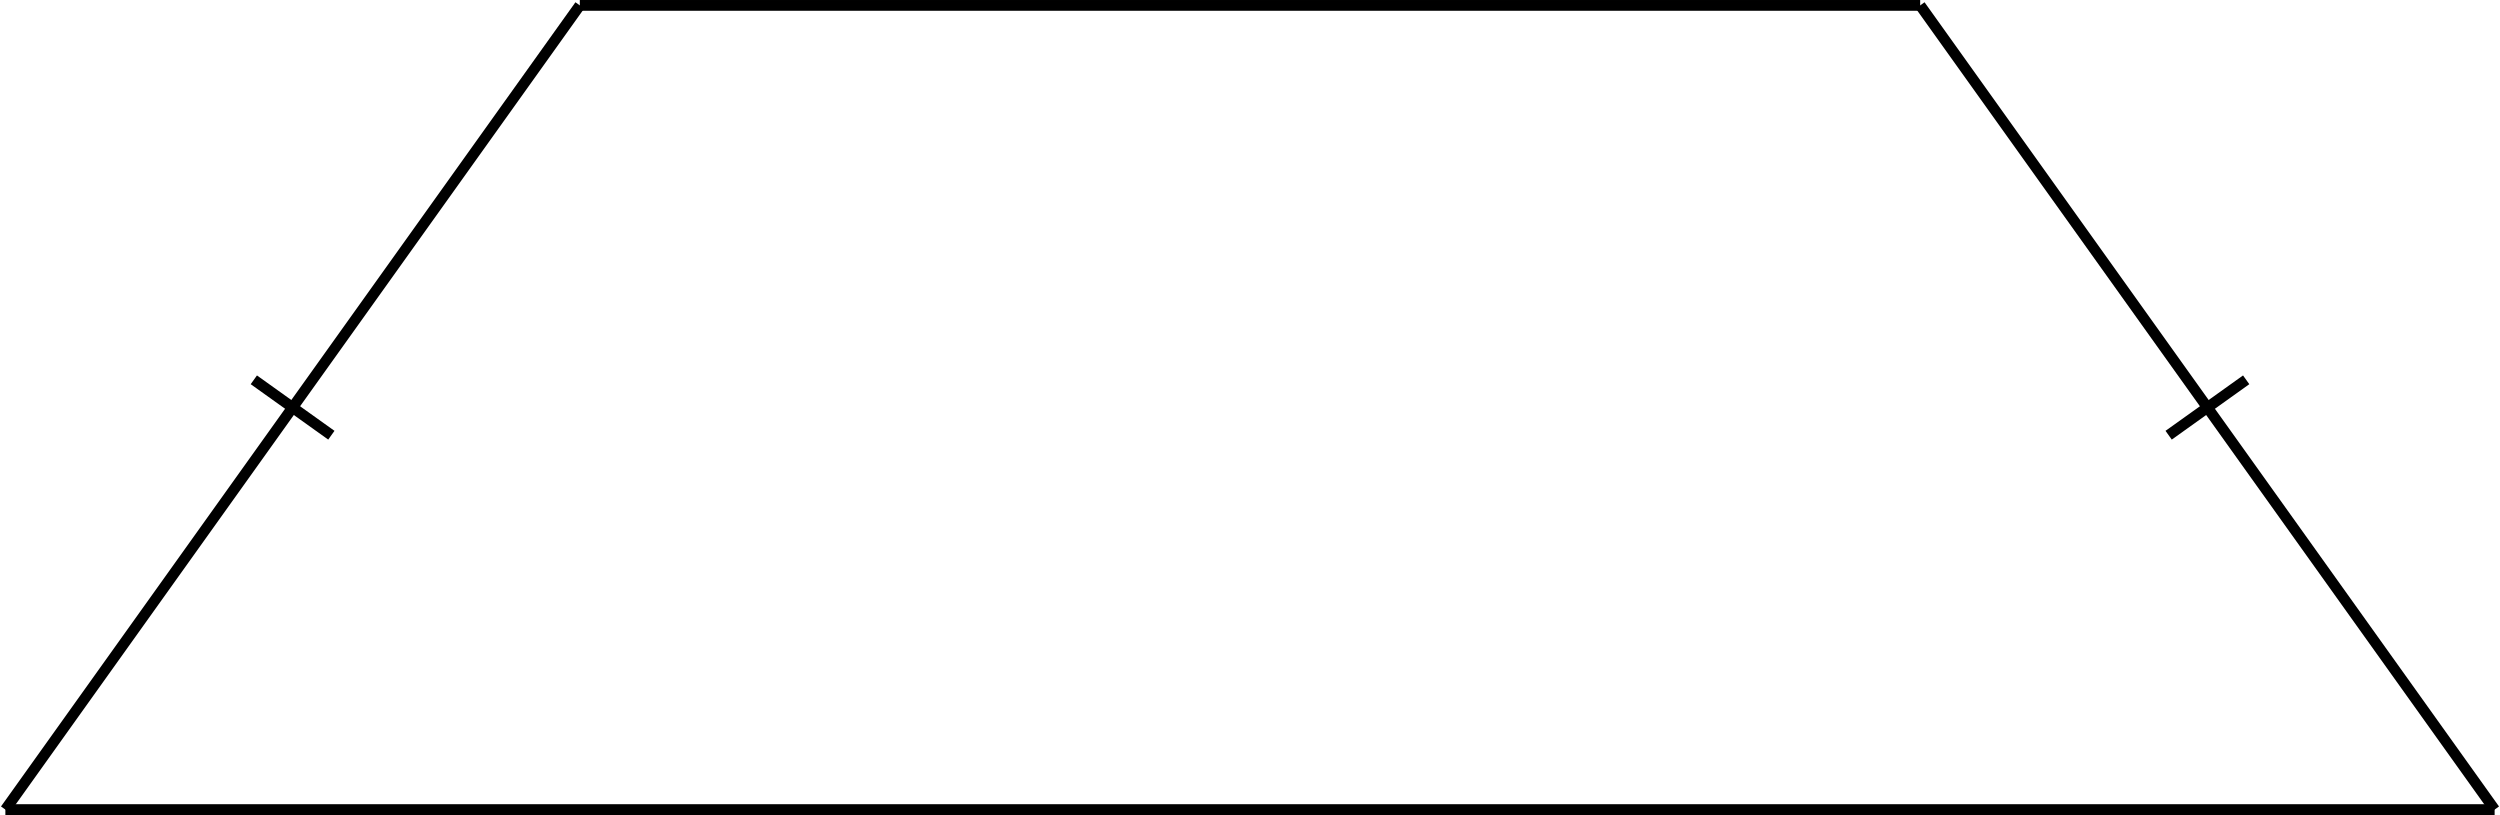 <?xml version='1.0' encoding='UTF-8'?>
<!-- This file was generated by dvisvgm 2.13.3 -->
<svg version='1.1' xmlns='http://www.w3.org/2000/svg' xmlns:xlink='http://www.w3.org/1999/xlink' width='370.102pt' height='120.649pt' viewBox='-0 268.39 370.102 120.649'>
<g id='page1' transform='matrix(2 0 0 2 0 0)'>
<path d='M.398 194.121L42.918 134.594' stroke='#000' fill='none' stroke-width='.797'/>
<path d='M42.918 134.594H142.132' stroke='#000' fill='none' stroke-width='.797' stroke-miterlimit='10'/>
<path d='M142.132 134.594L184.653 194.121' stroke='#000' fill='none' stroke-width='.797' stroke-miterlimit='10'/>
<path d='M184.653 194.121H.398' stroke='#000' fill='none' stroke-width='.797' stroke-miterlimit='10'/>
<path d='M18.789 162.309L24.527 166.41' stroke='#000' fill='none' stroke-width='.797' stroke-miterlimit='10'/>
<path d='M160.524 166.41L166.262 162.309' stroke='#000' fill='none' stroke-width='.797' stroke-miterlimit='10'/>
</g>
</svg>